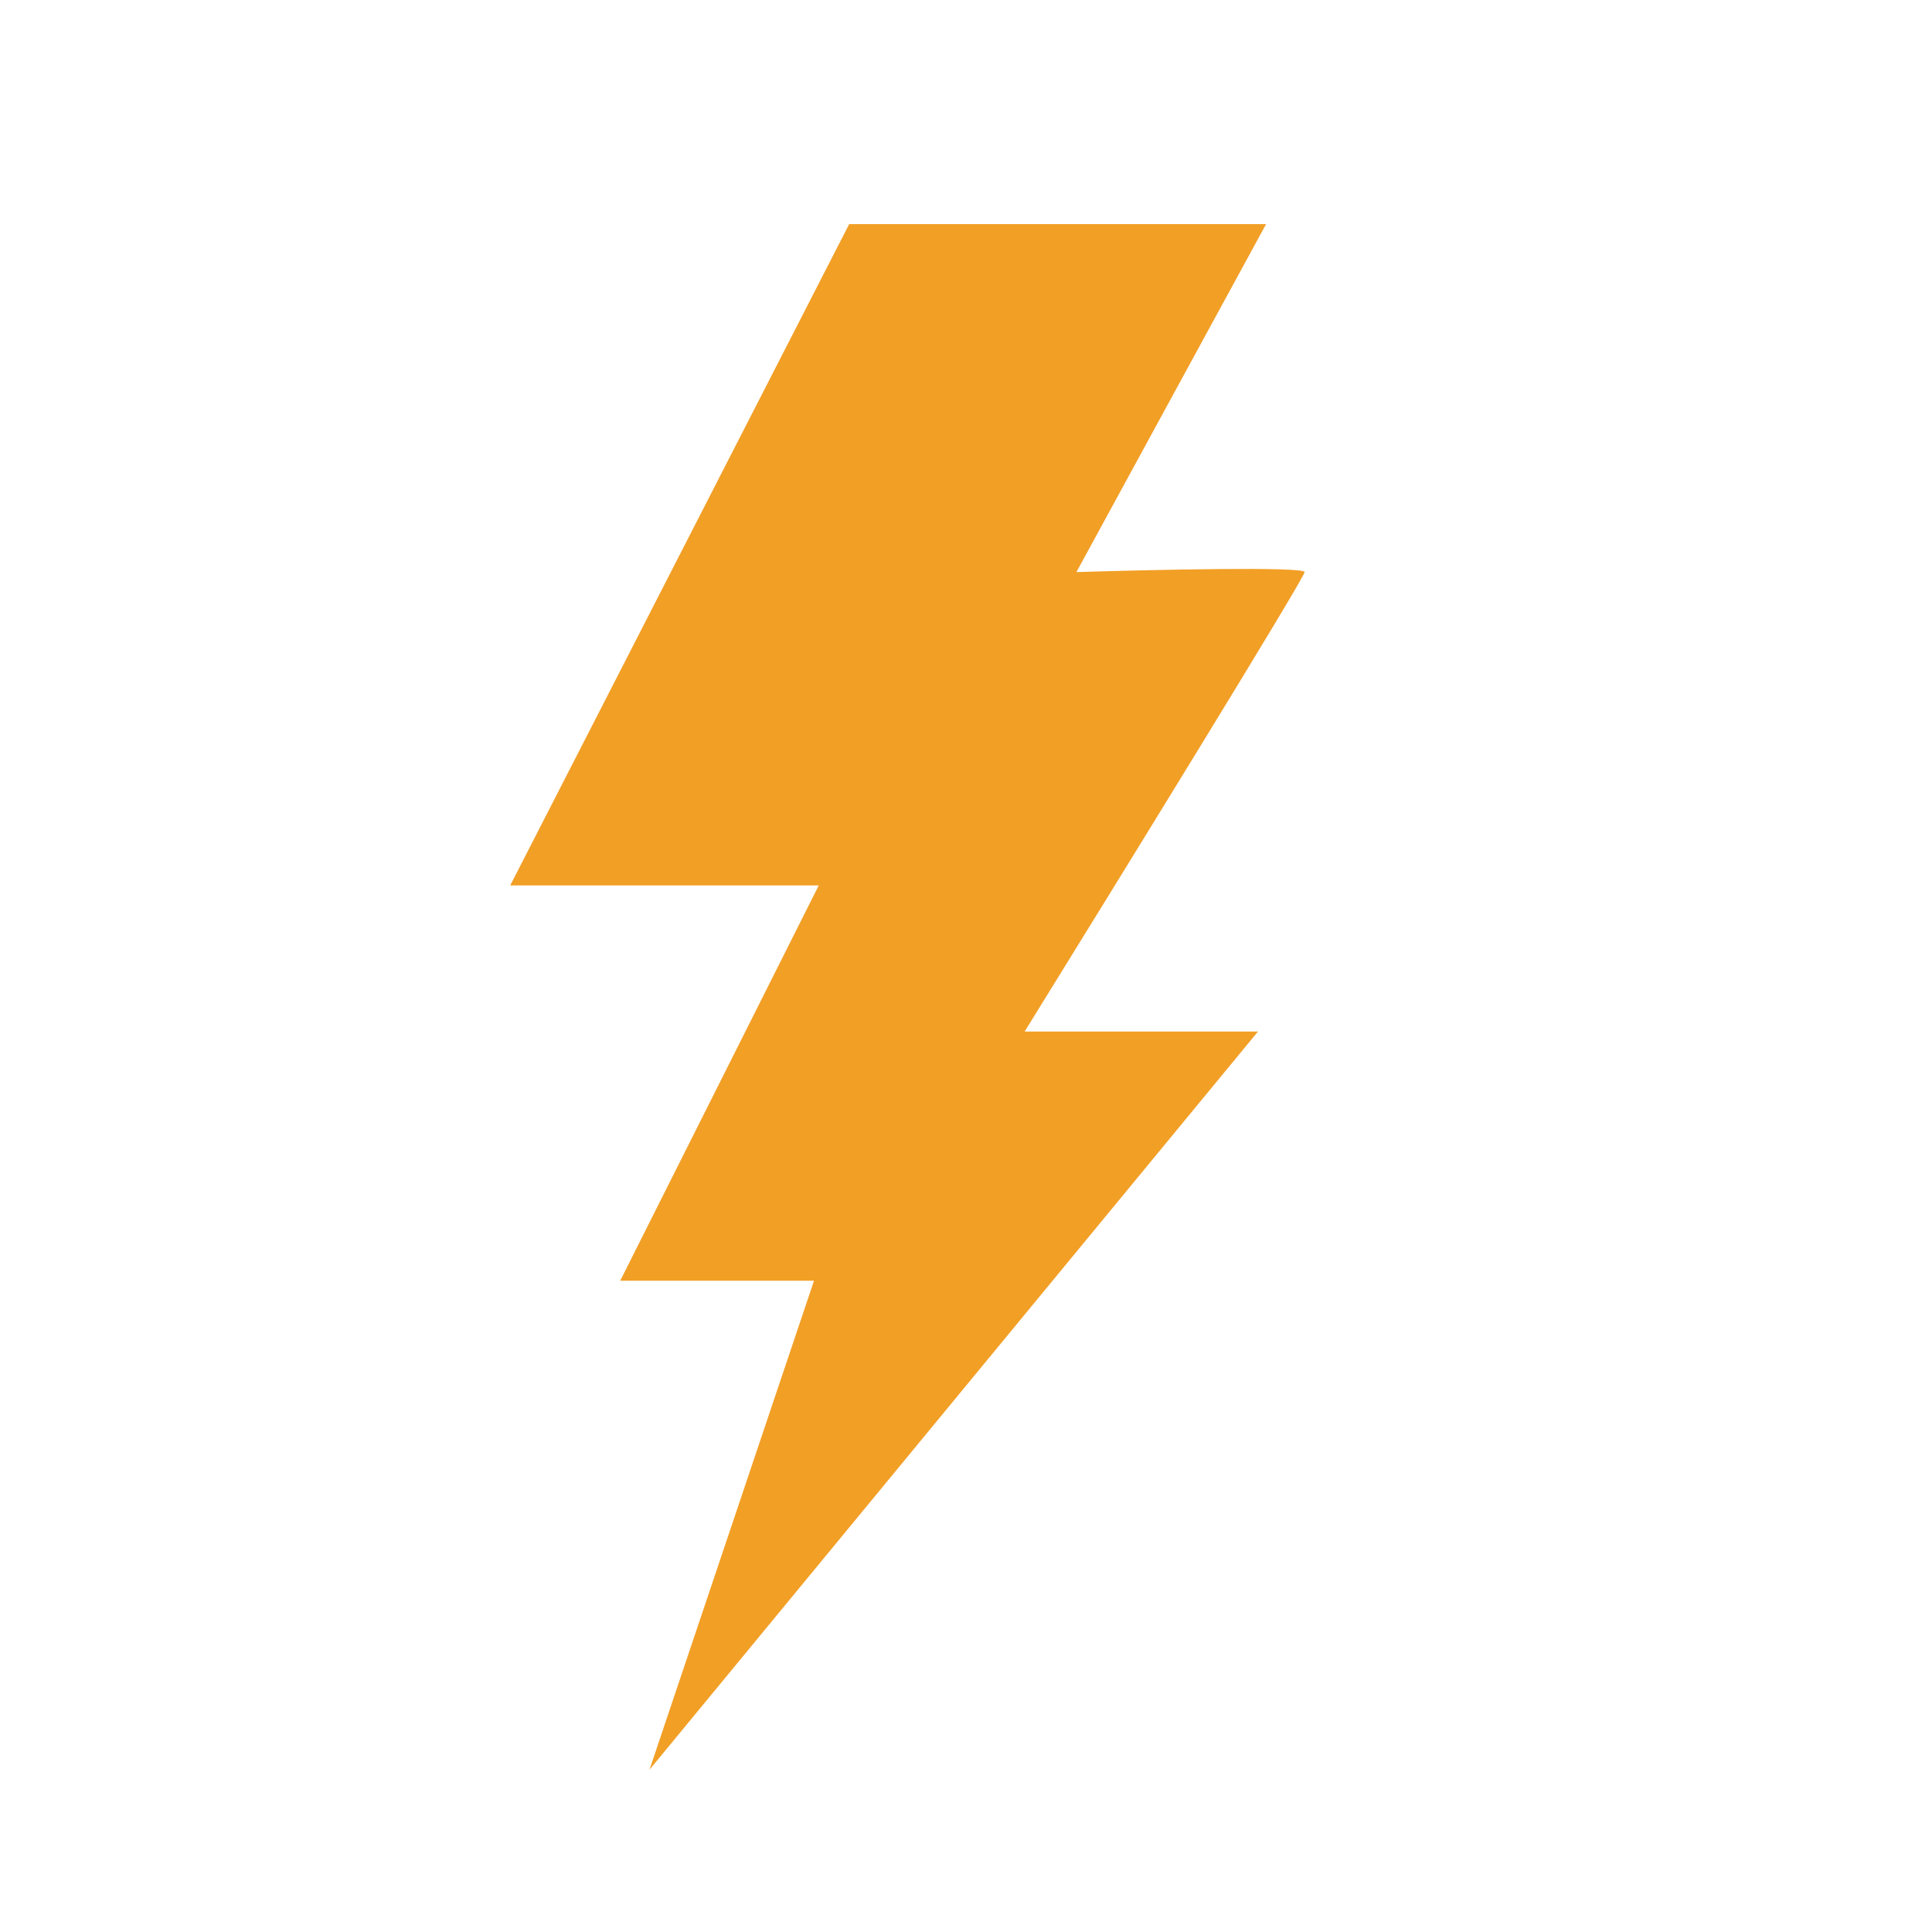 <svg width="250" height="250" viewBox="0 0 250 250" fill="none" xmlns="http://www.w3.org/2000/svg">
<g filter="url(#filter0_d_2591_17028)">
<path d="M171.831 25H117.883L74.023 110.572H113.947L88.254 161.726H113.33L92.045 225L170.783 129.481H140.588C152.663 109.971 176.814 70.767 176.814 70.028C176.814 69.29 157.129 69.721 147.287 70.028L171.831 25Z" fill="#F29F26"/>
</g>
<defs>
<filter id="filter0_d_2591_17028" x="66.023" y="25" width="110.789" height="204" filterUnits="userSpaceOnUse" color-interpolation-filters="sRGB">
<feFlood flood-opacity="0" result="BackgroundImageFix"/>
<feColorMatrix in="SourceAlpha" type="matrix" values="0 0 0 0 0 0 0 0 0 0 0 0 0 0 0 0 0 0 127 0" result="hardAlpha"/>
<feOffset dx="-8" dy="4"/>
<feComposite in2="hardAlpha" operator="out"/>
<feColorMatrix type="matrix" values="0 0 0 0 0.651 0 0 0 0 0.32 0 0 0 0 0.049 0 0 0 1 0"/>
<feBlend mode="normal" in2="BackgroundImageFix" result="effect1_dropShadow_2591_17028"/>
<feBlend mode="normal" in="SourceGraphic" in2="effect1_dropShadow_2591_17028" result="shape"/>
</filter>
</defs>
</svg>
